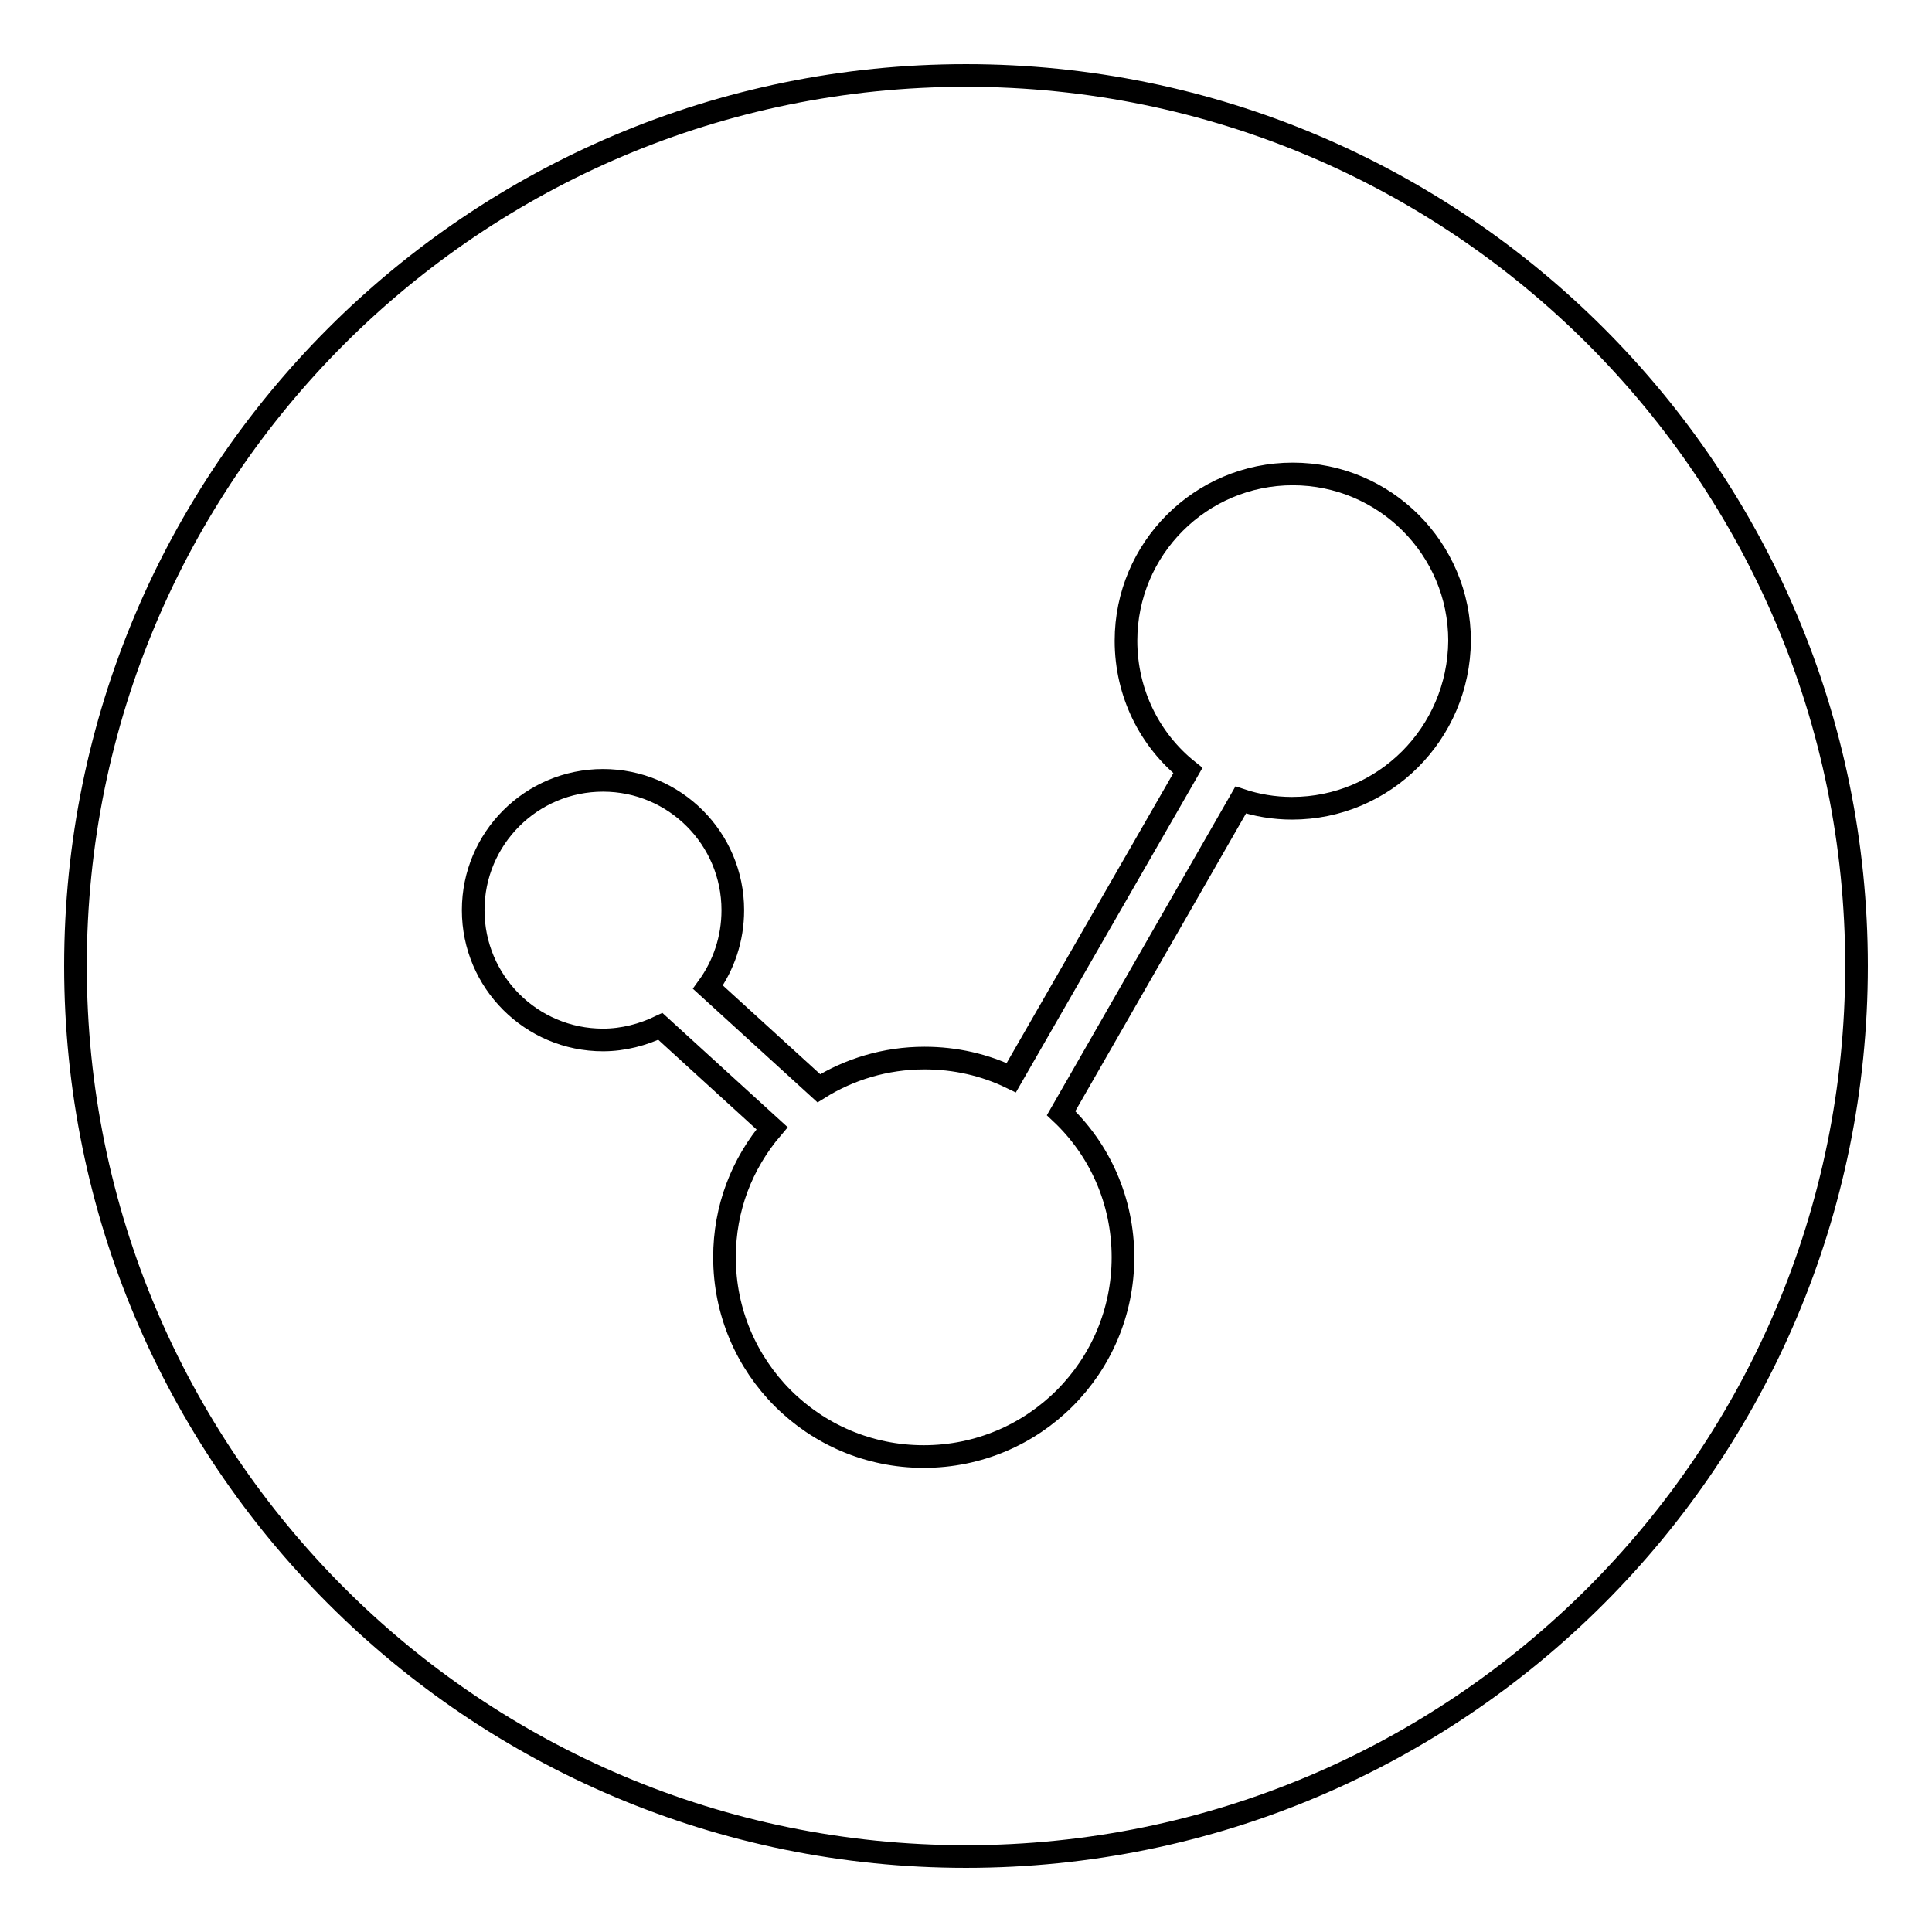 <?xml version="1.0" encoding="utf-8"?>
<!-- Svg Vector Icons : http://www.onlinewebfonts.com/icon -->
<!DOCTYPE svg PUBLIC "-//W3C//DTD SVG 1.1//EN" "http://www.w3.org/Graphics/SVG/1.1/DTD/svg11.dtd">
<svg version="1.1" xmlns="http://www.w3.org/2000/svg" xmlns:xlink="http://www.w3.org/1999/xlink" x="0px" y="0px" viewBox="0 0 256 256" enable-background="new 0 0 256 256" xml:space="preserve">
<g><g><path stroke-width="3" fill-opacity="0" stroke="#000000"  d="M128,10C62.8,10,10,62.8,10,128c0,65.2,52.8,118,118,118c65.2,0,118-52.8,118-118C246,62.8,193.2,10,128,10z M171.2,107.1c-2.4,0-4.7-0.4-6.8-1.1l-23.8,41.5c5.1,4.8,8.2,11.6,8.2,19.1c0,14.6-11.8,26.4-26.4,26.4c-14.6,0-26.4-11.8-26.4-26.4c0-6.5,2.3-12.4,6.3-17.1l-14.8-13.5c-2.3,1.1-4.9,1.8-7.6,1.8c-9.5,0-17.2-7.7-17.2-17.2c0-9.5,7.7-17.2,17.2-17.2c9.5,0,17.2,7.7,17.2,17.2c0,3.8-1.2,7.3-3.3,10.2l14.7,13.4c4-2.5,8.8-4,14-4c4.1,0,8,0.9,11.5,2.6l23.4-40.7c-5-4-8.2-10.2-8.2-17.2c0-12.2,9.9-22.1,22.1-22.1c12.2,0,22.1,9.9,22.1,22.1C193.3,97.2,183.4,107.1,171.2,107.1z"/></g></g>
</svg>